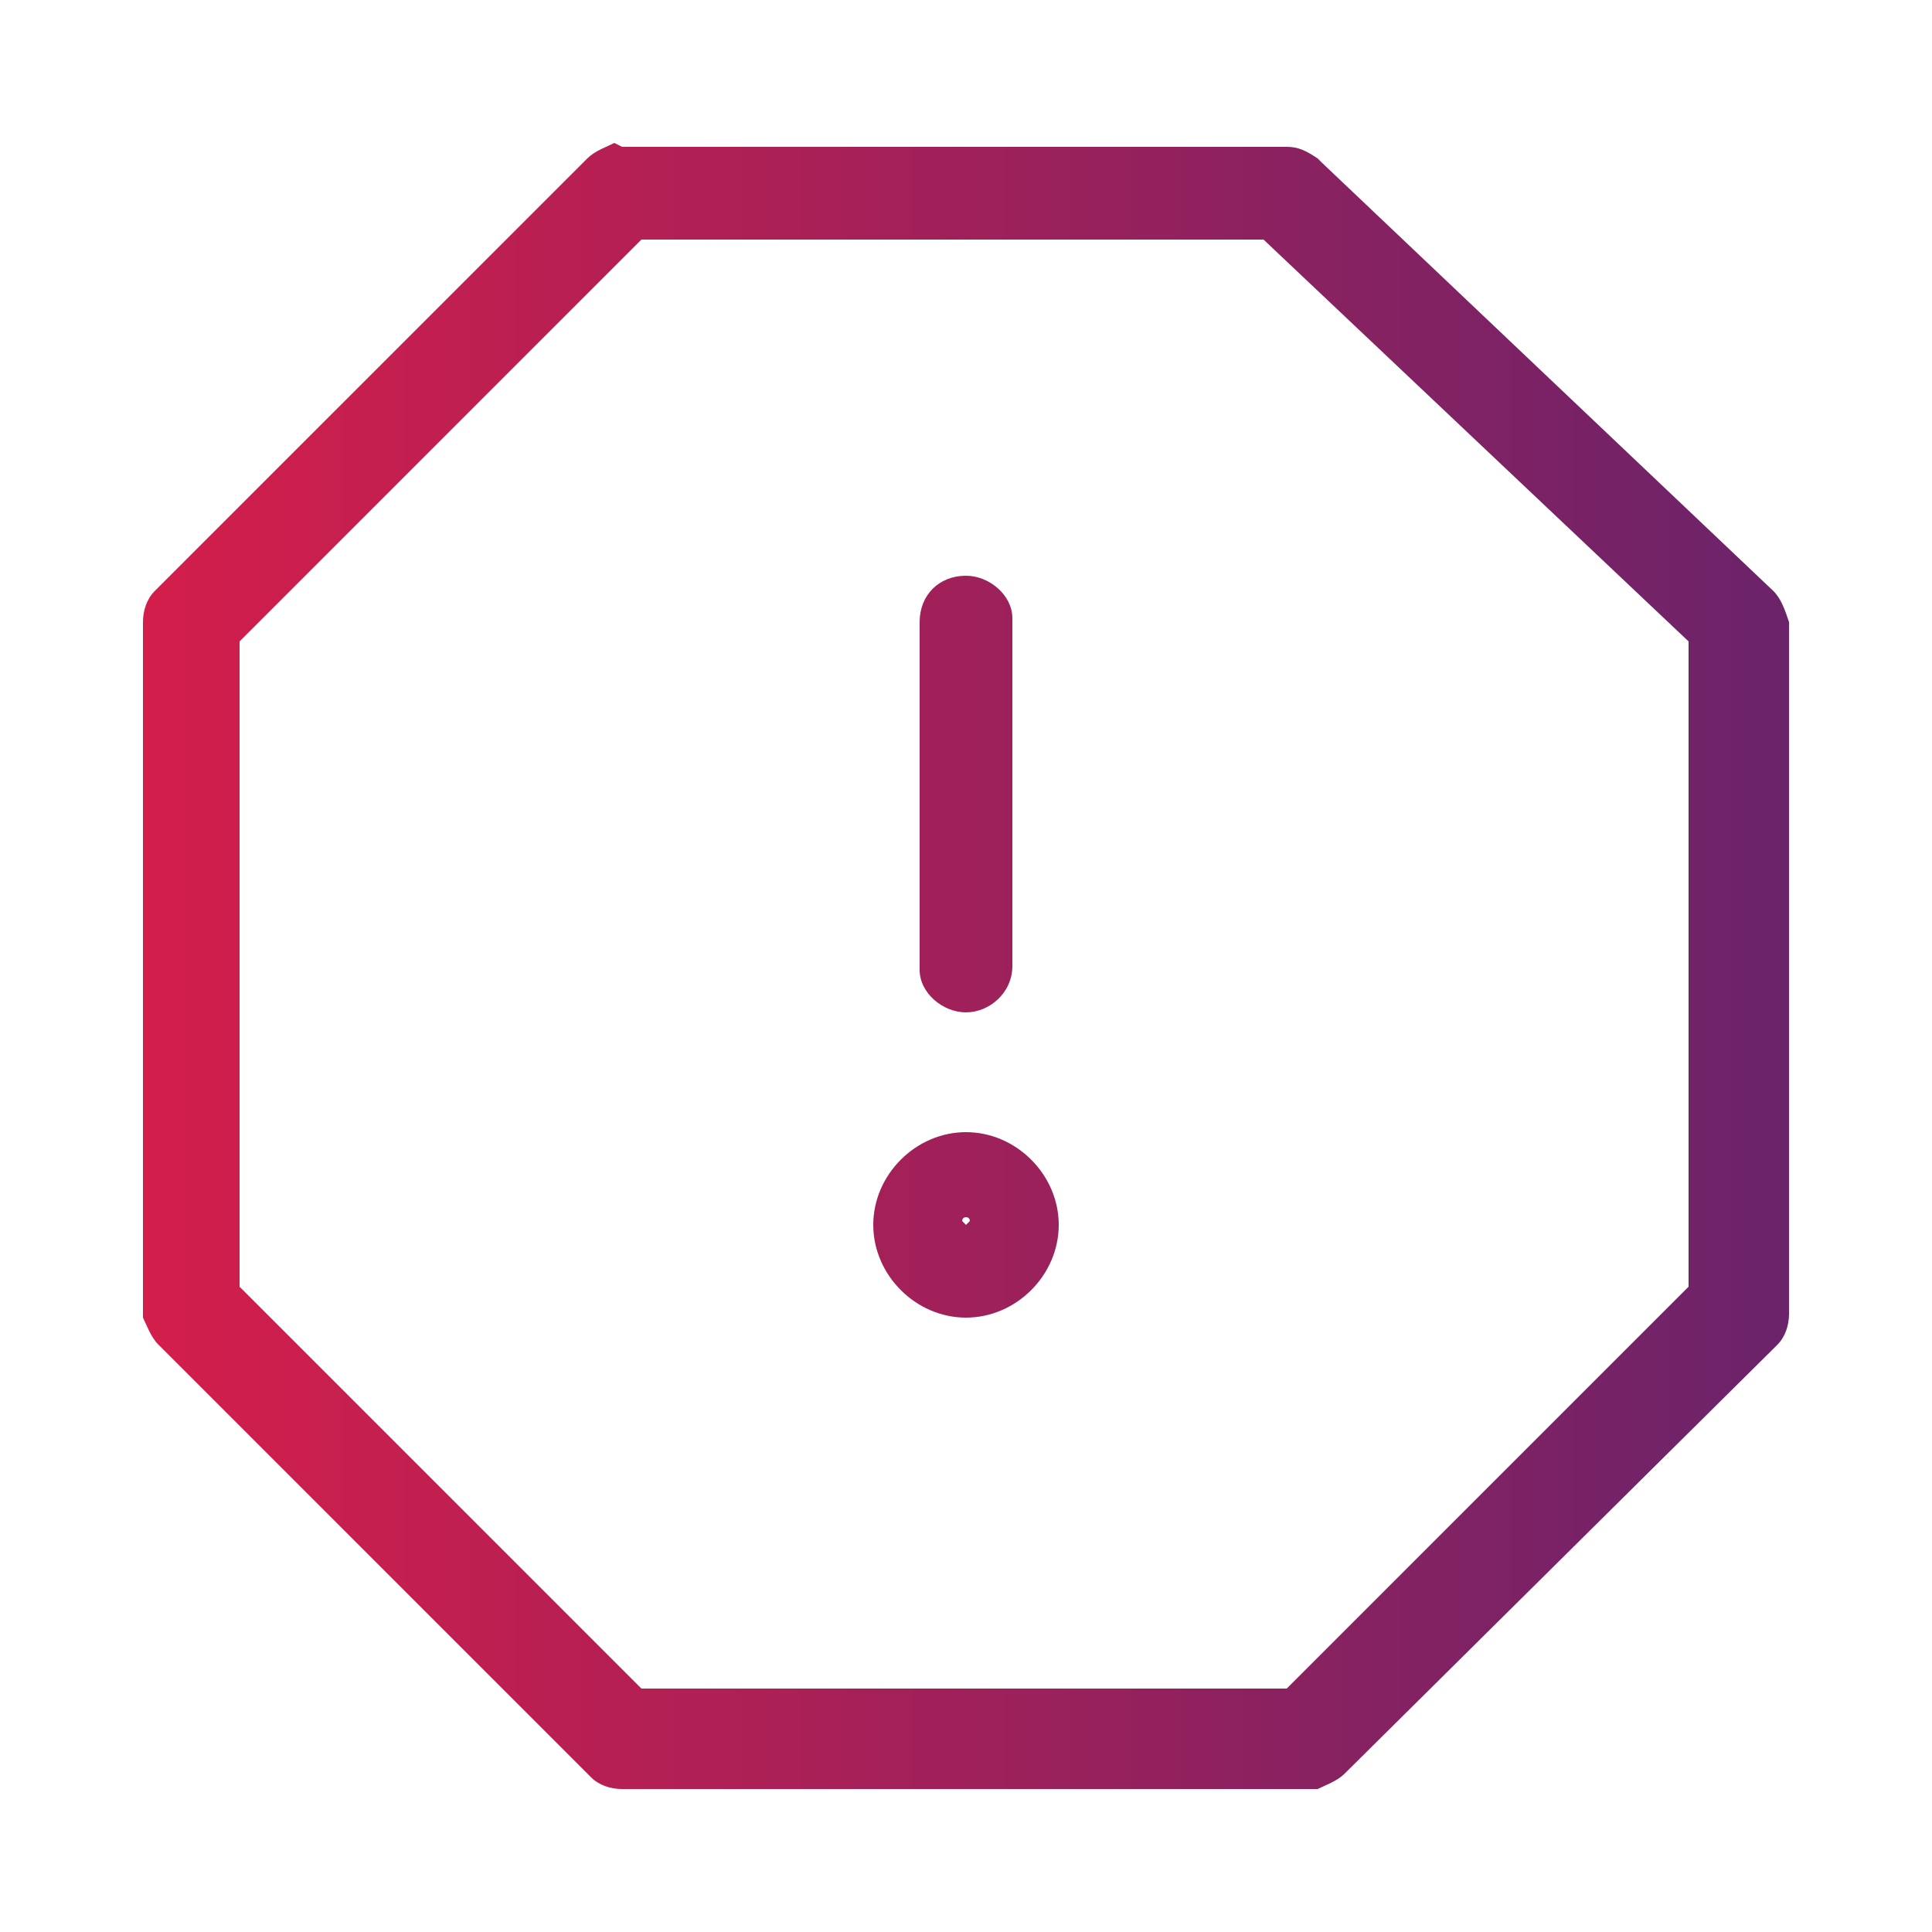 <?xml version="1.0" encoding="utf-8"?>
<!-- Generator: Adobe Illustrator 22.0.1, SVG Export Plug-In . SVG Version: 6.00 Build 0)  -->
<svg version="1.1" id="Layer_1" xmlns="http://www.w3.org/2000/svg" xmlns:xlink="http://www.w3.org/1999/xlink" x="0px" y="0px"
	 viewBox="0 0 50 50" style="enable-background:new 0 0 50 50;" xml:space="preserve">
<style type="text/css">
	.st0{fill:url(#path-1_2_);}
</style>
<title>icon/warning</title>
<desc>Created with Sketch.</desc>
<g id="icon_x2F_warning">
	<g id="combine">
		<linearGradient id="path-1_2_" gradientUnits="userSpaceOnUse" x1="3.75" y1="25" x2="46.25" y2="25">
			<stop  offset="0" style="stop-color:#D31E4B"/>
			<stop  offset="1" style="stop-color:#6B2369"/>
		</linearGradient>
		<path id="path-1_1_" class="st0" d="M16.1,3.8h17.2c0.3,0,0.5,0.1,0.8,0.3l0.1,0.1l11.7,11.1c0.2,0.2,0.3,0.5,0.4,0.8l0,0.1v17.8
			c0,0.3-0.1,0.6-0.3,0.8l-0.1,0.1L34.8,45.9c-0.2,0.2-0.5,0.3-0.7,0.4l-0.1,0H16.1c-0.3,0-0.6-0.1-0.8-0.3l-0.1-0.1L4.1,34.8
			c-0.2-0.2-0.3-0.5-0.4-0.7l0-0.1V16.1c0-0.3,0.1-0.6,0.3-0.8l0.1-0.1L15.2,4.1c0.2-0.2,0.5-0.3,0.7-0.4L16.1,3.8h17.2H16.1z
			 M16.6,6.2L6.2,16.6v16.7l10.4,10.4h16.7l10.4-10.4V16.6l-11-10.4H16.6z M25,29.3c1.3,0,2.4,1.1,2.4,2.4c0,1.3-1.1,2.4-2.4,2.4
			c-1.3,0-2.4-1.1-2.4-2.4C22.6,30.4,23.7,29.3,25,29.3z M25,31.5c-0.1,0-0.1,0.1-0.1,0.1s0.1,0.1,0.1,0.1s0.1-0.1,0.1-0.1
			S25.1,31.5,25,31.5z M25,14.9c0.6,0,1.2,0.5,1.2,1.1l0,0.1V25c0,0.7-0.6,1.2-1.2,1.2c-0.6,0-1.2-0.5-1.2-1.1l0-0.1v-8.9
			C23.8,15.4,24.3,14.9,25,14.9z"/>
	</g>
</g>
</svg>
